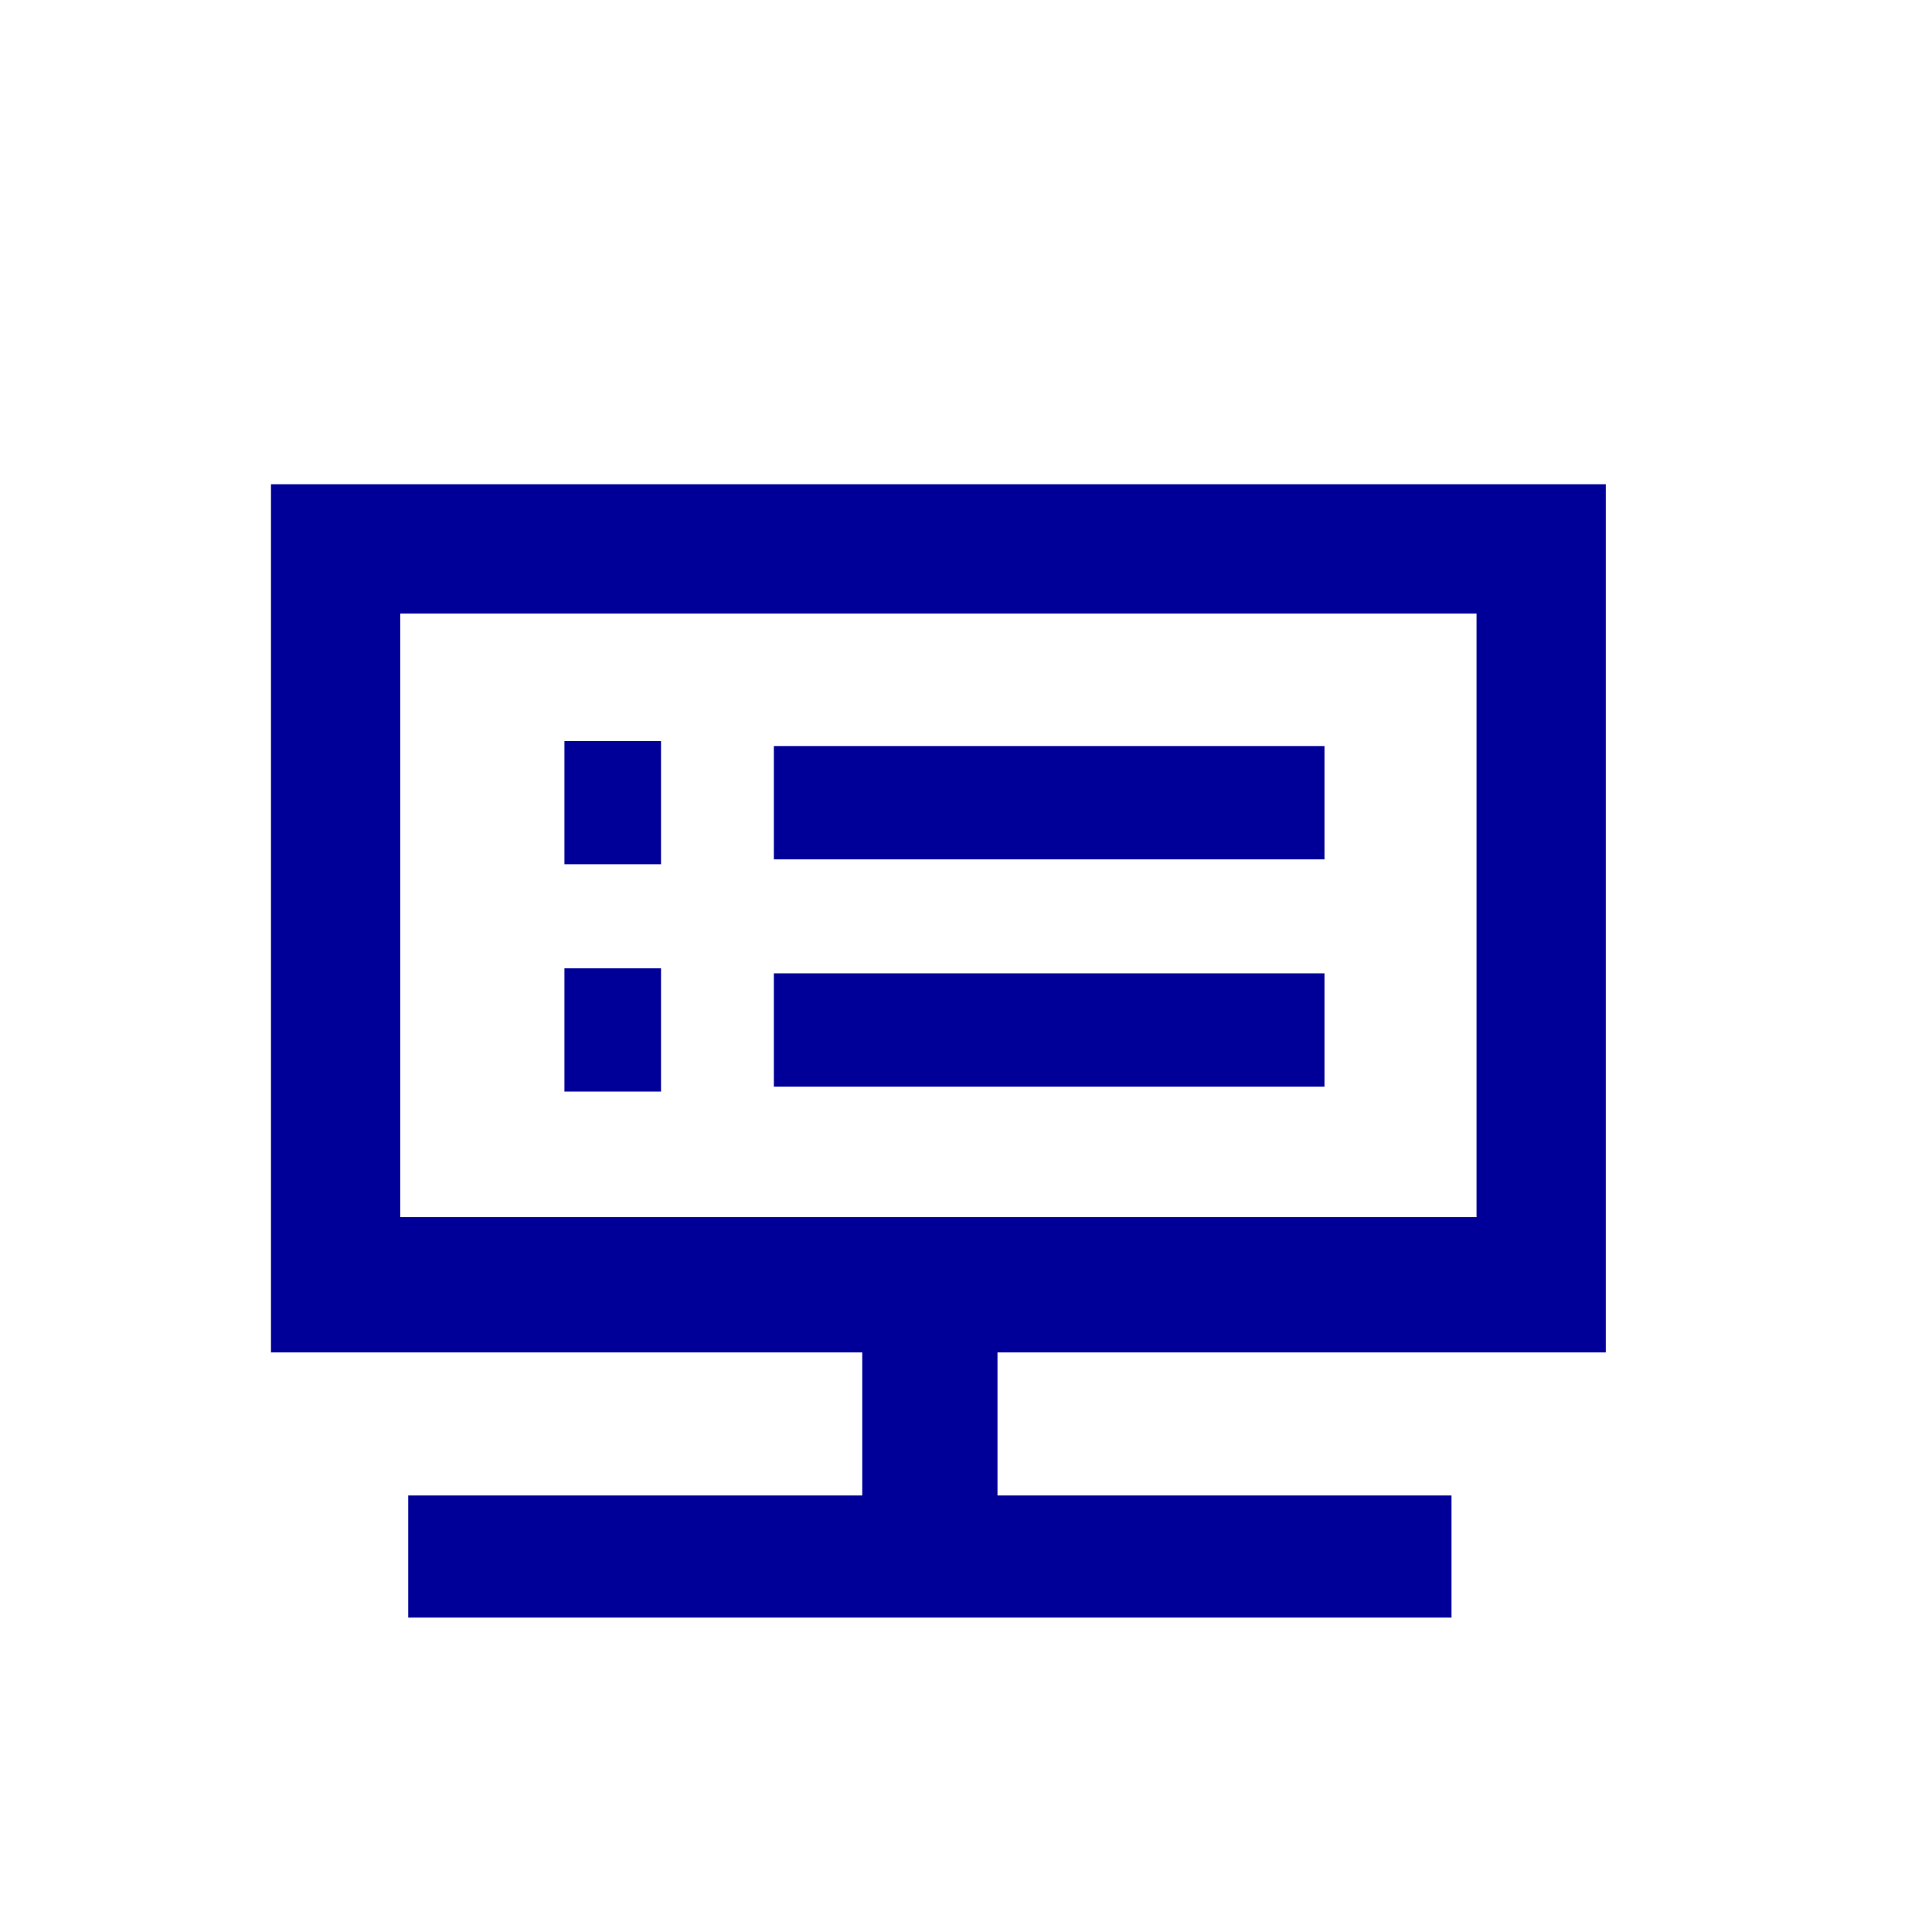 <svg id="Layer_1" data-name="Layer 1" xmlns="http://www.w3.org/2000/svg" xmlns:xlink="http://www.w3.org/1999/xlink" viewBox="0 0 200 200"><defs><style>.cls-1{fill:none;}.cls-2{clip-path:url(#clip-path);}.cls-3{fill:#009;}</style><clipPath id="clip-path"><rect class="cls-1" x="28.05" y="50.13" width="138.18" height="117.32"/></clipPath></defs><g class="cls-2"><path class="cls-3" d="M166.85,140H27.43V49.51H166.85ZM41.43,126H152.85V63.51H41.43Z"/></g><path class="cls-3" d="M137.11,112.49h-57V100.76h57Zm0-23.53h-57V77.23h57Z"/><path class="cls-3" d="M68.43,113h-10V100.24h10Zm0-23.53h-10V76.72h10Z"/><g class="cls-2"><rect class="cls-3" x="42.26" y="154.81" width="108" height="14"/><rect class="cls-3" x="89.26" y="130.72" width="14" height="36.21"/></g></svg>